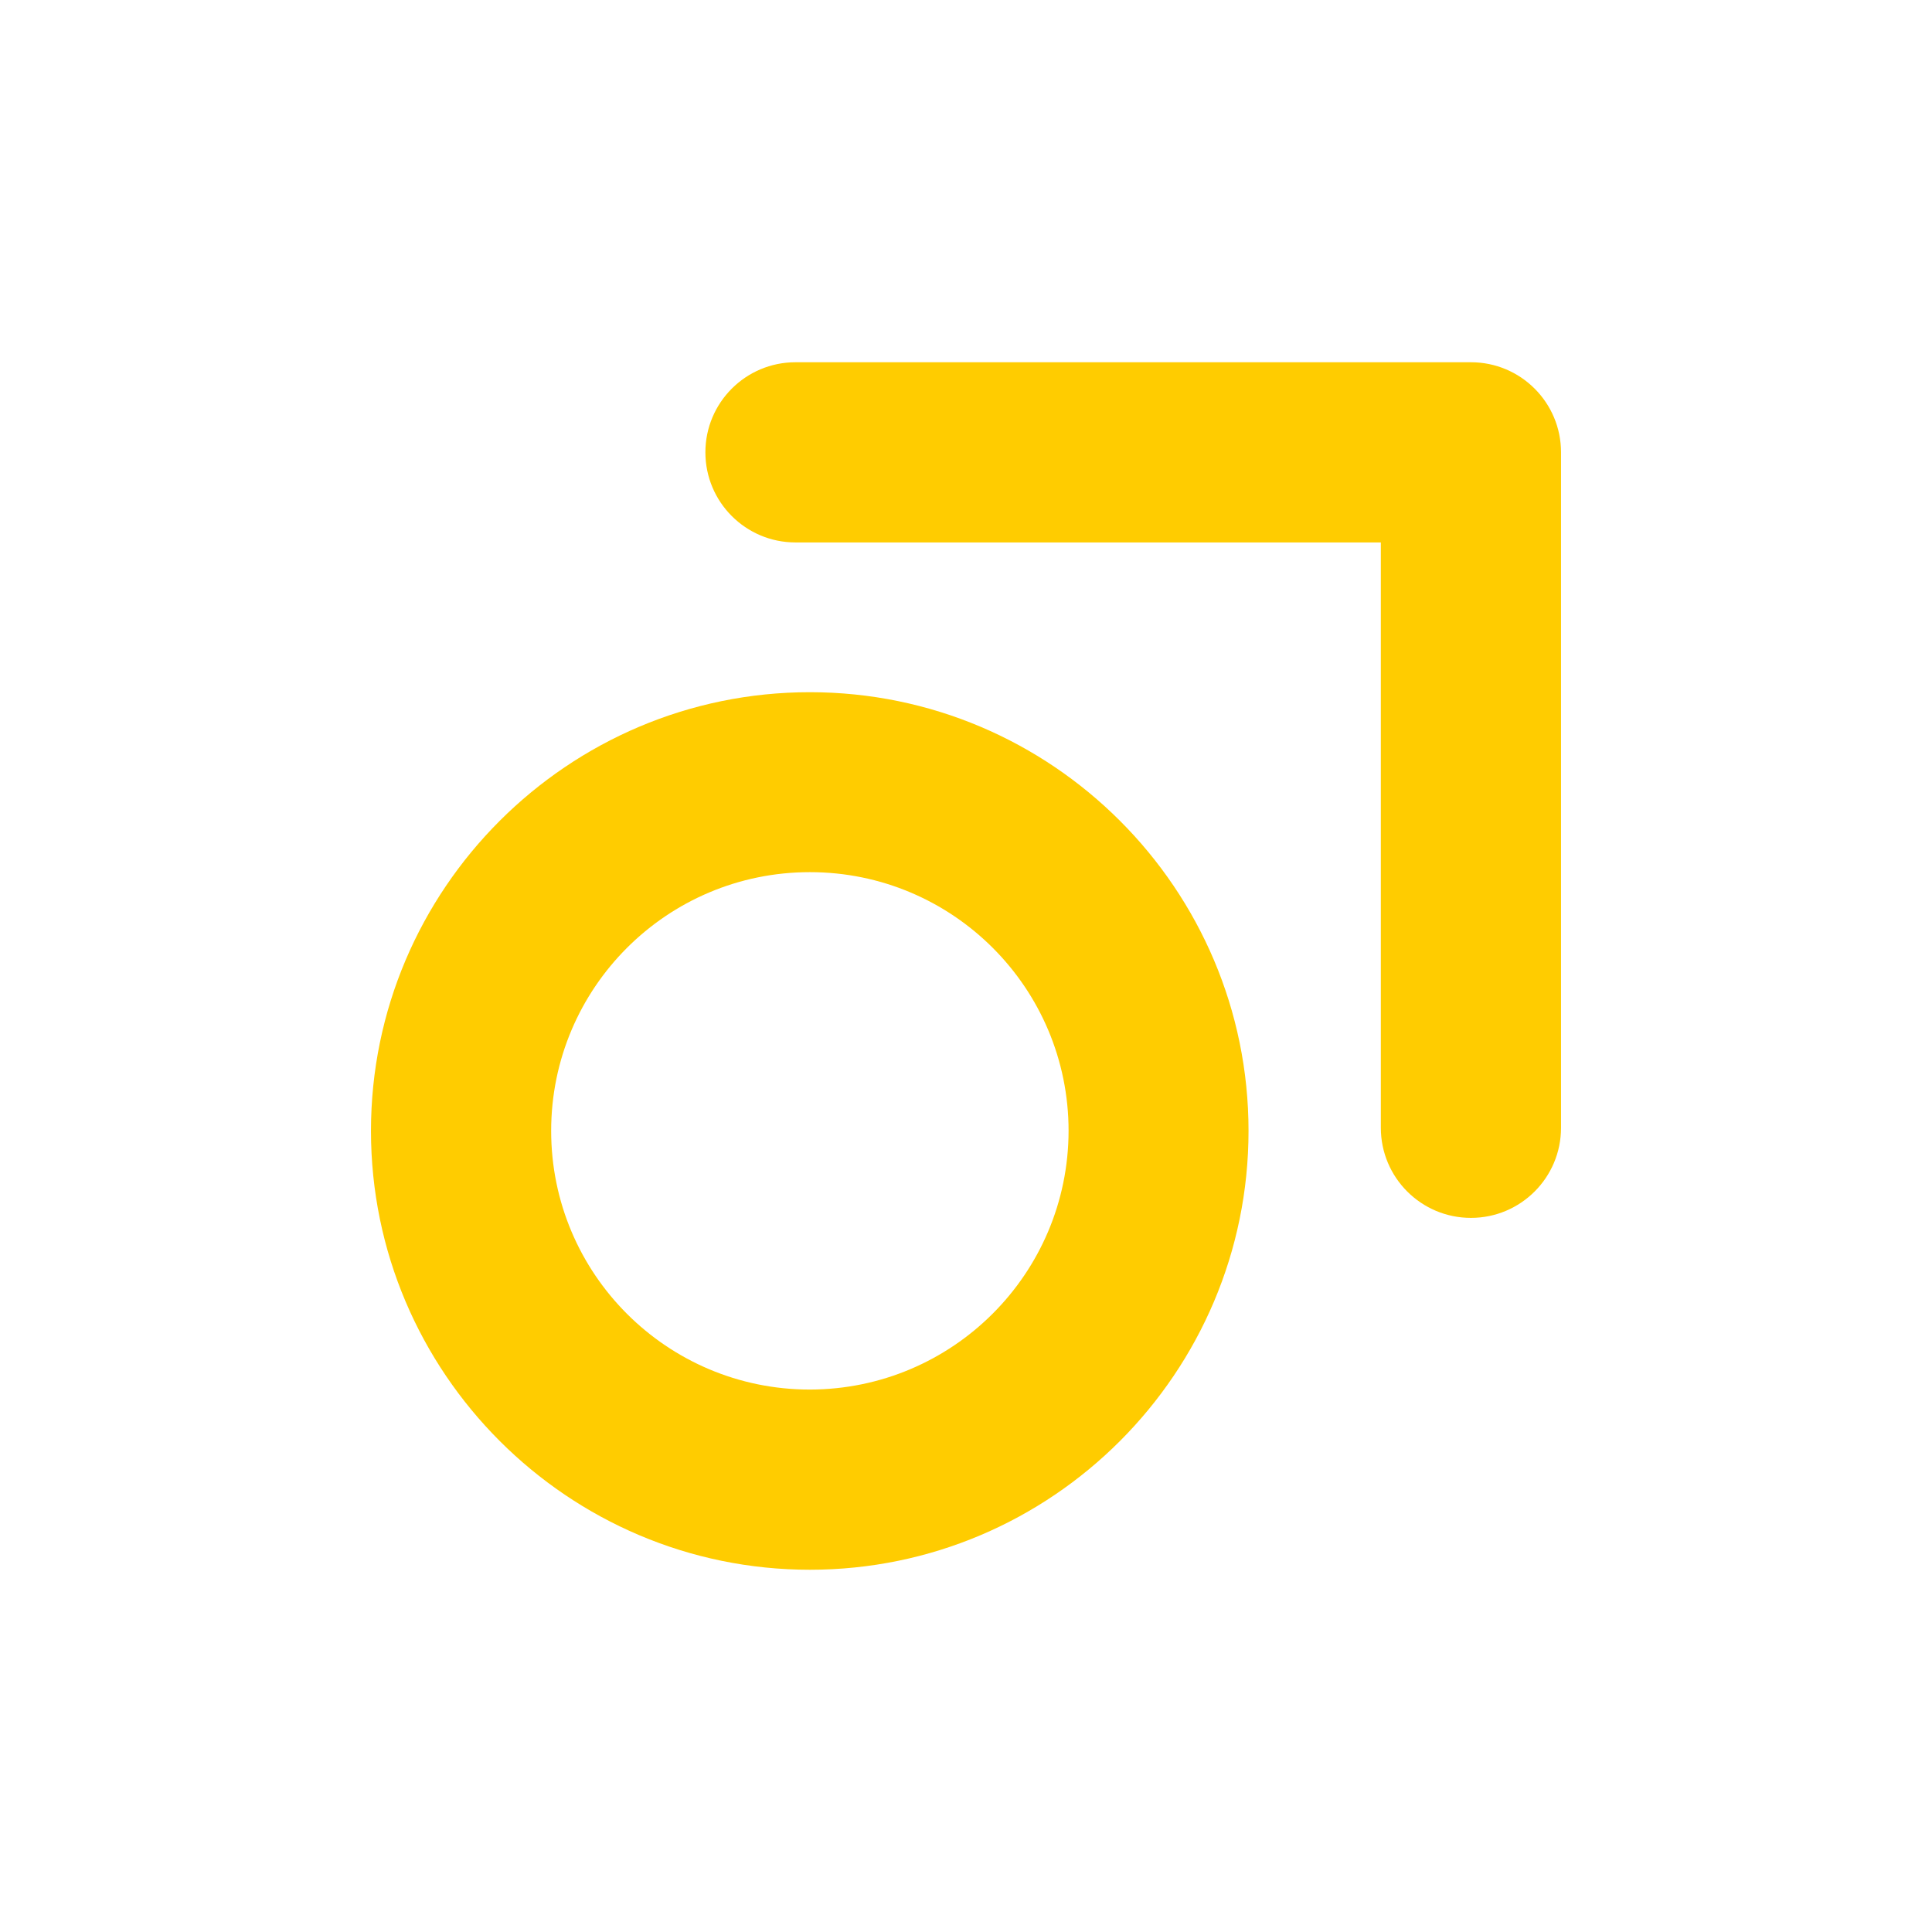 <?xml version="1.0" encoding="UTF-8"?>
<svg xmlns="http://www.w3.org/2000/svg" width="64" height="64" viewBox="0 0 64 64" fill="none">
  <path d="M48.727 12H26.352C24.703 12 23.367 13.336 23.367 14.984C23.367 16.633 24.703 17.969 26.352 17.969H45.742V37.359C45.742 39.008 47.078 40.344 48.727 40.344C50.375 40.344 51.711 39.008 51.711 37.359V14.984C51.711 13.336 50.375 12 48.727 12Z" fill="#FFCC00"></path>
  <path d="M26.828 22.93C18.812 22.93 12.289 29.453 12.289 37.461C12.289 45.469 18.812 52 26.828 52C34.844 52 41.359 45.477 41.359 37.461C41.359 29.445 34.844 22.93 26.828 22.93ZM26.828 46.031C22.094 46.031 18.258 42.195 18.258 37.461C18.258 32.727 22.094 28.891 26.828 28.891C31.562 28.891 35.398 32.727 35.398 37.461C35.391 42.195 31.555 46.023 26.828 46.031Z" fill="#FFCC00"></path>
</svg>
